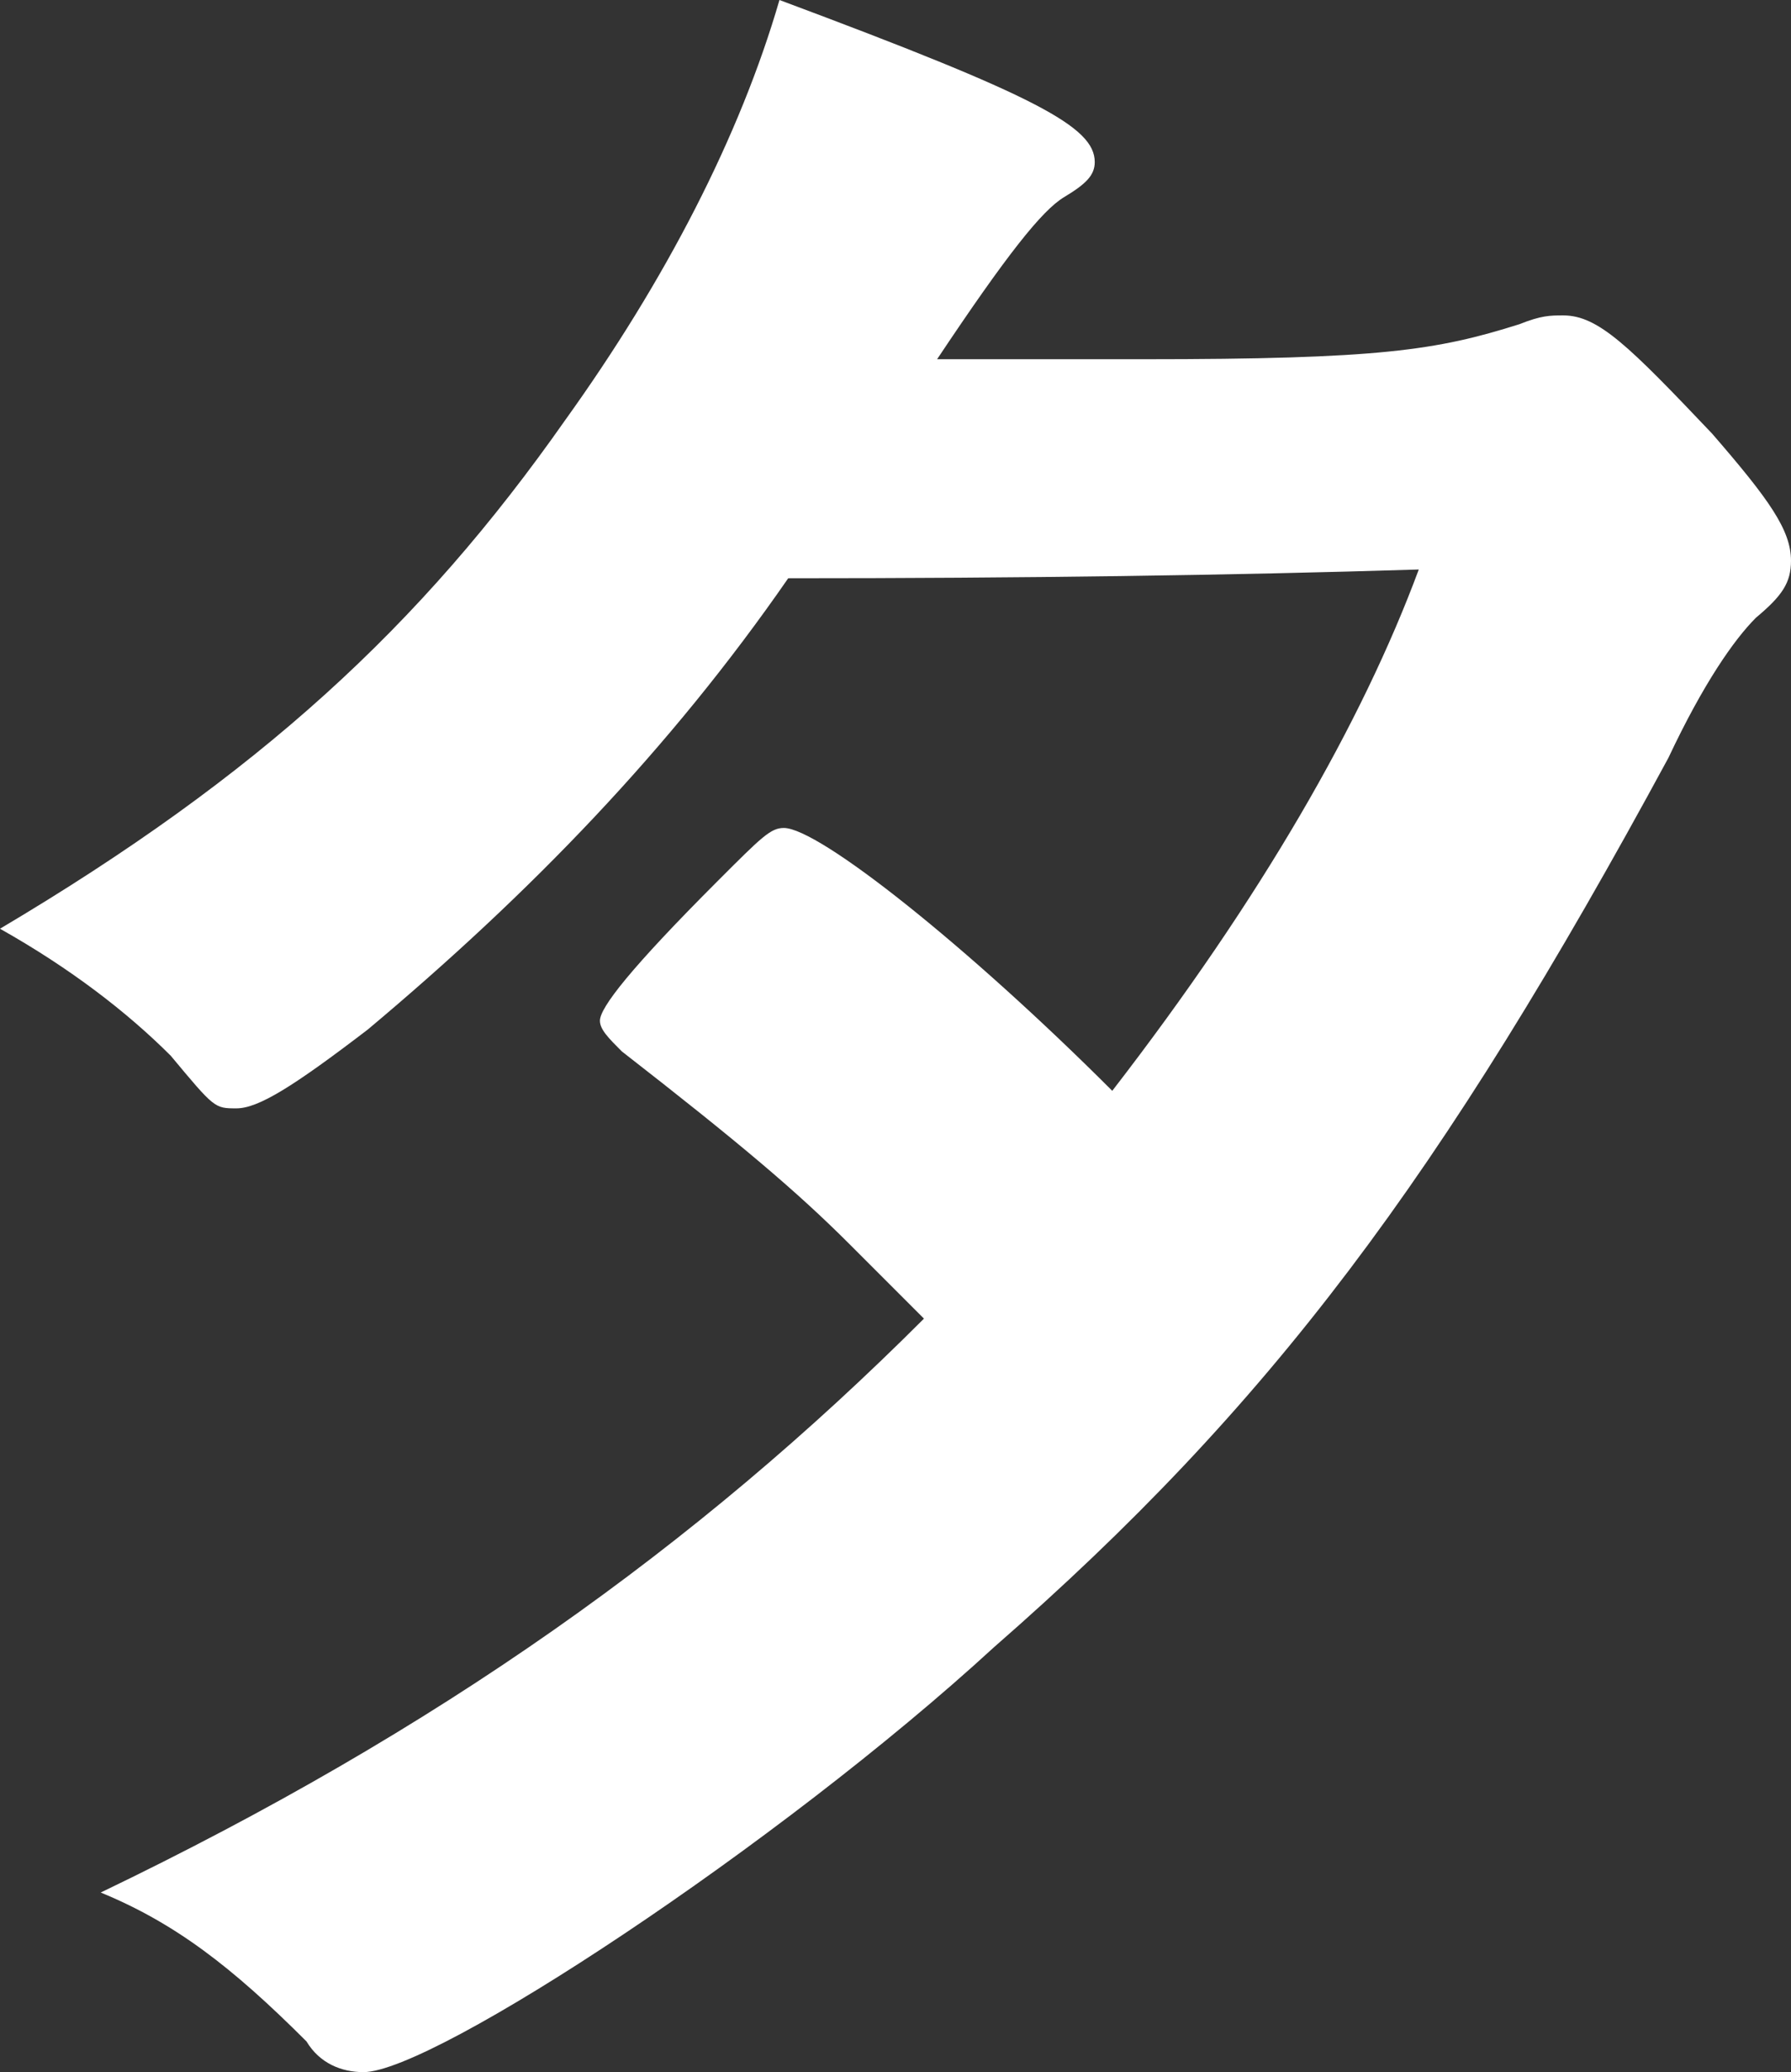 <?xml version="1.0" encoding="UTF-8"?>
<svg id="_レイヤー_2" data-name="レイヤー 2" xmlns="http://www.w3.org/2000/svg" viewBox="0 0 40.9 47.3">
  <rect x="0" y="0" width="40.9" height="47.3" fill="#333333" stroke="none"/>
  <defs>
    <style>
      .cls-1 {
        fill: #fff;
      }
    </style>
  </defs>
  <g id="_レイヤー_1-2" data-name="レイヤー 1">
    <path class="cls-1" d="M8.4,23.5c-1.7,1.3-2.5,1.8-3,1.8s-.5,0-1.5-1.2c-1-1-2.3-2-3.9-2.9,5.9-3.5,9.6-6.9,12.9-11.6,2.3-3.2,4-6.5,4.9-9.6,5.9,2.2,7.2,2.9,7.2,3.7,0,.3-.2.5-.7.8s-1.3,1.3-2.9,3.7h4.7c5.4,0,6.7-.2,8.6-.8.5-.2.7-.2,1-.2.8,0,1.5.7,3.4,2.7,1.3,1.5,1.8,2.2,1.8,2.9,0,.5-.2.8-.8,1.3-.5.5-1.2,1.5-2,3.2-5.2,9.6-9.1,14.8-15.4,20.3-4.9,4.5-12.8,9.7-14.4,9.7-.5,0-1-.2-1.3-.7-1.7-1.7-3-2.7-4.7-3.4,7.7-3.7,13.6-7.9,18.8-13.1q-.3-.3-1.7-1.7c-1.2-1.2-2.5-2.3-5.2-4.4-.3-.3-.5-.5-.5-.7,0-.3.7-1.2,2.7-3.2,1-1,1.2-1.2,1.5-1.2.8,0,4.2,2.7,7.5,6,3.4-4.4,5.7-8.4,7-11.9q-6.4.2-14.4.2c-2.7,3.9-5.9,7.2-9.6,10.3Z"/>
  </g>
</svg>